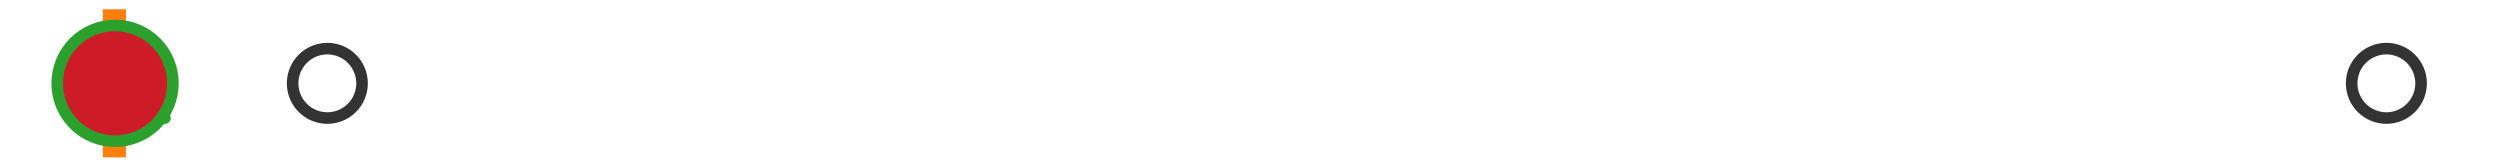<?xml version="1.0" encoding="utf-8" standalone="no"?>
<!DOCTYPE svg PUBLIC "-//W3C//DTD SVG 1.1//EN"
  "http://www.w3.org/Graphics/SVG/1.1/DTD/svg11.dtd">
<svg xmlns:xlink="http://www.w3.org/1999/xlink" width="216pt" height="14.4pt" viewBox="0 0 216 14.4" xmlns="http://www.w3.org/2000/svg" version="1.1">
 <defs>
  <style type="text/css">*{stroke-linejoin: round; stroke-linecap: butt}</style>
 </defs>
 <g id="figure_1">
  <g id="patch_1">
   <path d="M 0 14.4 
L 216 14.4 
L 216 0 
L 0 0 
z
" style="fill: #ffffff"/>
  </g>
  <g id="axes_1">
   <g id="patch_2">
    <path d="M 9.825 12.6 
L 9.825 1.8 
L 10.048 1.8 
L 10.048 12.6 
L 9.825 12.6 
z
" clip-path="url(#pa434ab21b8)" style="fill: #bbbbbb; stroke: #333333; stroke-linejoin: miter"/>
   </g>
   <g id="line2d_1">
    <path d="M 9.825 7.2 
L 9.818 7.2 
" clip-path="url(#pa434ab21b8)" style="fill: none; stroke: #333333; stroke-linecap: square"/>
   </g>
   <g id="line2d_2">
    <path d="M 10.048 7.2 
L 10.373 7.2 
" clip-path="url(#pa434ab21b8)" style="fill: none; stroke: #333333; stroke-linecap: square"/>
   </g>
   <g id="line2d_3">
    <path d="M 9.818 9.9 
L 9.818 4.5 
" clip-path="url(#pa434ab21b8)" style="fill: none; stroke: #333333; stroke-linecap: square"/>
   </g>
   <g id="line2d_4">
    <path d="M 10.373 9.9 
L 10.373 4.5 
" clip-path="url(#pa434ab21b8)" style="fill: none; stroke: #333333; stroke-linecap: square"/>
   </g>
   <g id="line2d_5">
    <defs>
     <path id="md4f7919f05" d="M 0 3 
C 0.796 3 1.559 2.684 2.121 2.121 
C 2.684 1.559 3 0.796 3 0 
C 3 -0.796 2.684 -1.559 2.121 -2.121 
C 1.559 -2.684 0.796 -3 0 -3 
C -0.796 -3 -1.559 -2.684 -2.121 -2.121 
C -2.684 -1.559 -3 -0.796 -3 0 
C -3 0.796 -2.684 1.559 -2.121 2.121 
C -1.559 2.684 -0.796 3 0 3 
z
" style="stroke: #333333"/>
    </defs>
    <g clip-path="url(#pa434ab21b8)">
     <use xlink:href="#md4f7919f05" x="11.139" y="7.2" style="fill-opacity: 0; stroke: #333333"/>
     <use xlink:href="#md4f7919f05" x="10.386" y="7.2" style="fill-opacity: 0; stroke: #333333"/>
     <use xlink:href="#md4f7919f05" x="10.409" y="7.2" style="fill-opacity: 0; stroke: #333333"/>
     <use xlink:href="#md4f7919f05" x="10.764" y="7.2" style="fill-opacity: 0; stroke: #333333"/>
     <use xlink:href="#md4f7919f05" x="10.405" y="7.2" style="fill-opacity: 0; stroke: #333333"/>
     <use xlink:href="#md4f7919f05" x="10.575" y="7.2" style="fill-opacity: 0; stroke: #333333"/>
     <use xlink:href="#md4f7919f05" x="10.45" y="7.2" style="fill-opacity: 0; stroke: #333333"/>
     <use xlink:href="#md4f7919f05" x="10.766" y="7.2" style="fill-opacity: 0; stroke: #333333"/>
     <use xlink:href="#md4f7919f05" x="28.282" y="7.2" style="fill-opacity: 0; stroke: #333333"/>
     <use xlink:href="#md4f7919f05" x="10.575" y="7.2" style="fill-opacity: 0; stroke: #333333"/>
     <use xlink:href="#md4f7919f05" x="10.581" y="7.2" style="fill-opacity: 0; stroke: #333333"/>
     <use xlink:href="#md4f7919f05" x="10.851" y="7.2" style="fill-opacity: 0; stroke: #333333"/>
     <use xlink:href="#md4f7919f05" x="10.544" y="7.2" style="fill-opacity: 0; stroke: #333333"/>
     <use xlink:href="#md4f7919f05" x="206.182" y="7.2" style="fill-opacity: 0; stroke: #333333"/>
    </g>
   </g>
   <g id="line2d_6">
    <path d="M 9.884 12.6 
L 9.884 1.8 
" clip-path="url(#pa434ab21b8)" style="fill: none; stroke: #ff7f0e; stroke-width: 2; stroke-linecap: square"/>
   </g>
   <g id="line2d_7">
    <defs>
     <path id="m841ec56bdf" d="M 0 -3 
L -3 3 
L 3 3 
z
" style="stroke: #2ca02c; stroke-linejoin: miter"/>
    </defs>
    <g clip-path="url(#pa434ab21b8)">
     <use xlink:href="#m841ec56bdf" x="11.25" y="7.2" style="fill: #2ca02c; stroke: #2ca02c; stroke-linejoin: miter"/>
    </g>
   </g>
   <g id="line2d_8">
    <defs>
     <path id="m4656ad8baf" d="M 0 5 
C 1.326 5 2.598 4.473 3.536 3.536 
C 4.473 2.598 5 1.326 5 0 
C 5 -1.326 4.473 -2.598 3.536 -3.536 
C 2.598 -4.473 1.326 -5 0 -5 
C -1.326 -5 -2.598 -4.473 -3.536 -3.536 
C -4.473 -2.598 -5 -1.326 -5 0 
C -5 1.326 -4.473 2.598 -3.536 3.536 
C -2.598 4.473 -1.326 5 0 5 
z
" style="stroke: #2ca02c"/>
    </defs>
    <g clip-path="url(#pa434ab21b8)">
     <use xlink:href="#m4656ad8baf" x="9.941" y="7.2" style="fill: #ce1b28; stroke: #2ca02c"/>
    </g>
   </g>
  </g>
 </g>
 <defs>
  <clipPath id="pa434ab21b8">
   <rect x="0" y="-28.8" width="216" height="72"/>
  </clipPath>
 </defs>
</svg>
